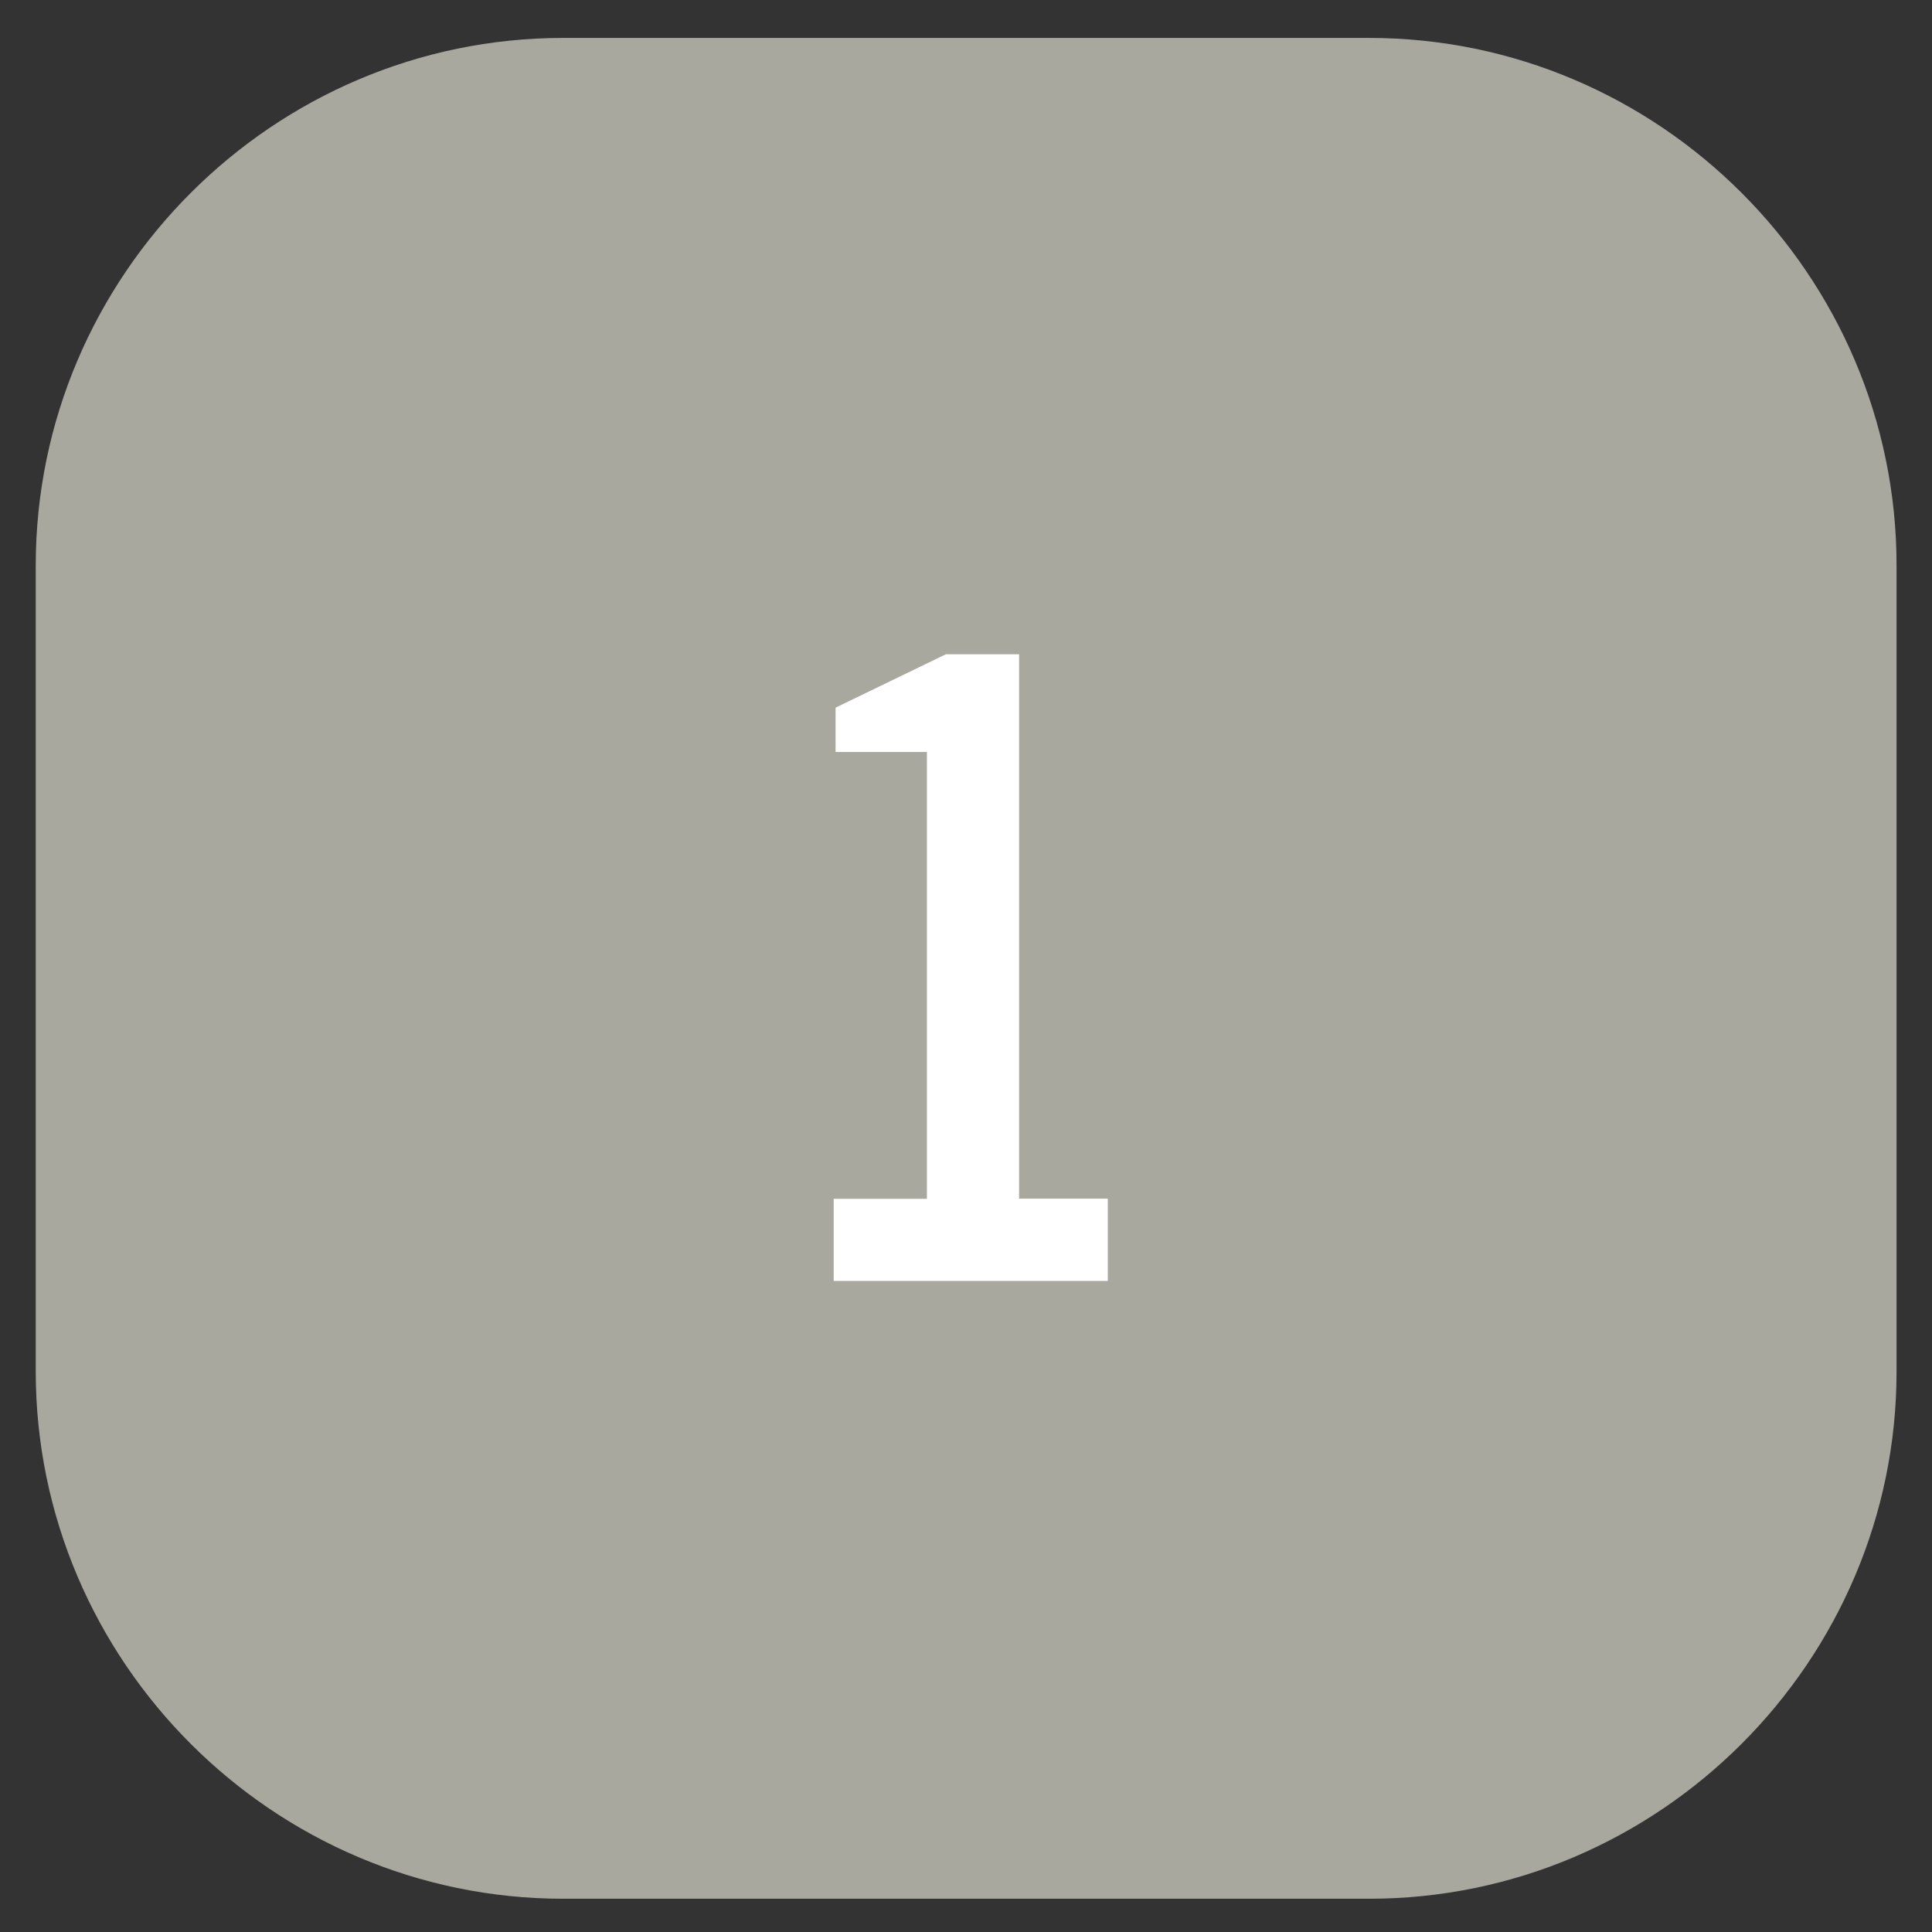 <?xml version="1.0" encoding="utf-8"?>
<!-- Generator: Adobe Illustrator 27.0.0, SVG Export Plug-In . SVG Version: 6.00 Build 0)  -->
<svg version="1.1" xmlns="http://www.w3.org/2000/svg" xmlns:xlink="http://www.w3.org/1999/xlink" x="0px" y="0px"
	 viewBox="0 0 132.44 132.44" style="enable-background:new 0 0 132.44 132.44;" xml:space="preserve">
<rect x="0" y="0" width="132.44" height="132.44" fill="#333333" stroke="none"/>
<style type="text/css">
	.st0{fill:#A9A89F;}
	.st1{fill:#FFFFFF;}
</style>
<g id="Rutan">
	<path class="st0" d="M93.86,130.16H38.61c-19.89,0-36.16-16.27-36.16-36.16V38.75C2.46,18.87,18.73,2.6,38.61,2.6h55.24
		c19.89,0,36.16,16.27,36.16,36.16V94C130.02,113.88,113.74,130.16,93.86,130.16z"/>
</g>
<g id="Hands">
	<g>
		<path class="st1" d="M57.15,87.82v-5.64h6.39V51.55h-6.26v-3.04l7.56-3.66h5.02v37.32h6.08v5.64H57.15z"/>
	</g>
</g>
</svg>
